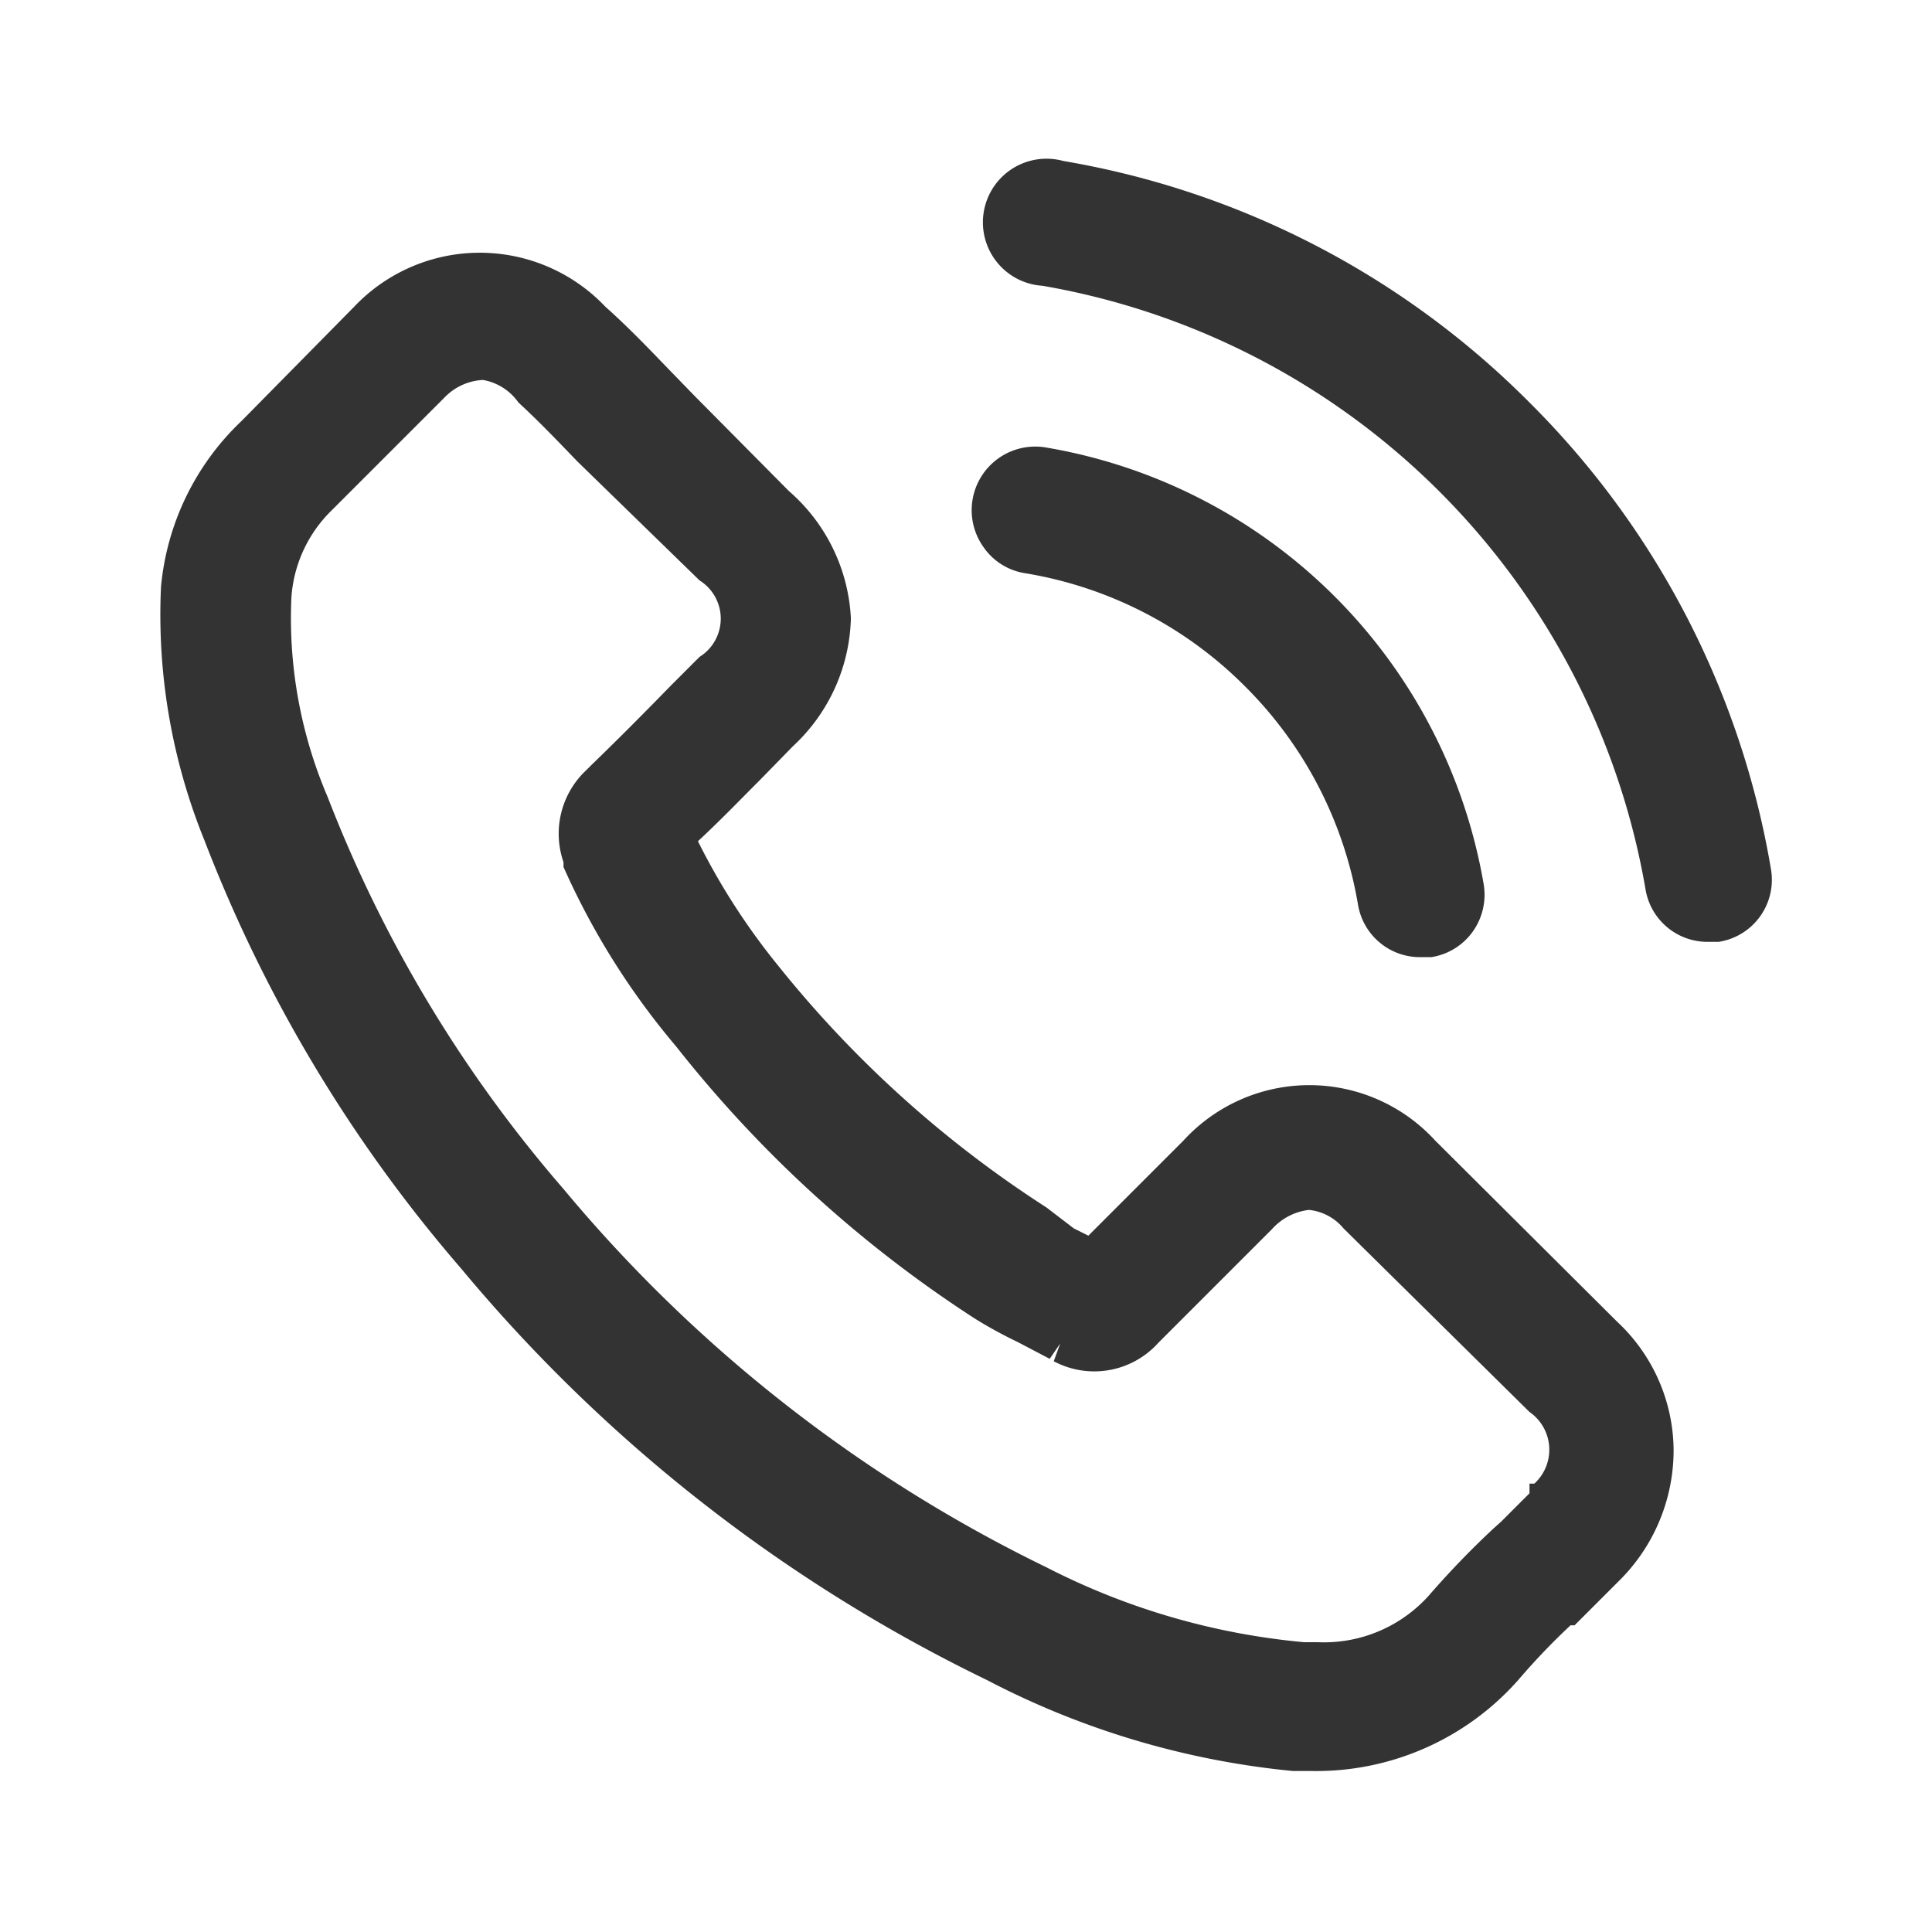 <svg id="Camada_1" data-name="Camada 1" xmlns="http://www.w3.org/2000/svg" viewBox="0 0 24 24"><title>icon-telefone</title><path d="M17.83,14.17a2.12,2.12,0,0,0-3.13,0l-1.18,1.18-.18-.09L13,15a13.9,13.9,0,0,1-3.33-3,8.37,8.37,0,0,1-1-1.55c.27-.25.52-.51.77-.76l.41-.42a2.24,2.24,0,0,0,.72-1.59A2.24,2.24,0,0,0,9.8,6.1L8.64,4.93,8.3,4.58c-.25-.26-.51-.53-.78-.77a2.15,2.15,0,0,0-3.12,0L3,5.23A3.25,3.25,0,0,0,2,7.29a7.45,7.45,0,0,0,.54,3.15,18,18,0,0,0,3.19,5.32,19.61,19.61,0,0,0,6.53,5.11A10.35,10.35,0,0,0,16.06,22h.23a3.35,3.35,0,0,0,2.57-1.13,8.36,8.36,0,0,1,.65-.68l.05,0,.54-.54A2.28,2.28,0,0,0,20.79,18a2.2,2.2,0,0,0-.7-1.58ZM8.56,8.29l-.22.22c-.37.38-.68.69-1,1l-.06.06A1.08,1.08,0,0,0,7,10.71l0,.06A9.26,9.26,0,0,0,8.4,13a15.29,15.29,0,0,0,3.71,3.38,5.46,5.46,0,0,0,.53.29l.4.21.13-.19-.08.22a1.07,1.07,0,0,0,1.3-.23l1.41-1.41a.73.73,0,0,1,.46-.24.64.64,0,0,1,.43.23L19,17.54a.57.57,0,0,1,.06.89H19l0,.12-.35.35-.1.09a11,11,0,0,0-.8.83,1.75,1.75,0,0,1-1.38.58h-.17A8.73,8.73,0,0,1,13,19.47a18.08,18.08,0,0,1-6-4.7A16.53,16.53,0,0,1,4.07,9.9a5.64,5.64,0,0,1-.45-2.48,1.67,1.67,0,0,1,.5-1.08l1.4-1.4A.71.71,0,0,1,6,4.72.68.68,0,0,1,6.44,5c.25.23.48.47.73.73L8.69,7.21a.56.56,0,0,1,0,.95Z" style="fill:#333"/><path d="M15.46,8.52a5,5,0,0,1,1.41,2.72.78.78,0,0,0,.78.65h.13a.78.78,0,0,0,.51-.31.79.79,0,0,0,.14-.6A6.64,6.64,0,0,0,13,5.56a.79.79,0,0,0-.78,1.24.77.77,0,0,0,.51.32A5,5,0,0,1,15.46,8.52Z" style="fill:#333"/><path d="M19,5a10.68,10.68,0,0,0-5.79-3,.79.79,0,1,0-.26,1.55,9.19,9.19,0,0,1,7.49,7.49.78.78,0,0,0,.78.66h.13a.78.78,0,0,0,.65-.9A10.68,10.68,0,0,0,19,5Z" style="fill:#333"/></svg>